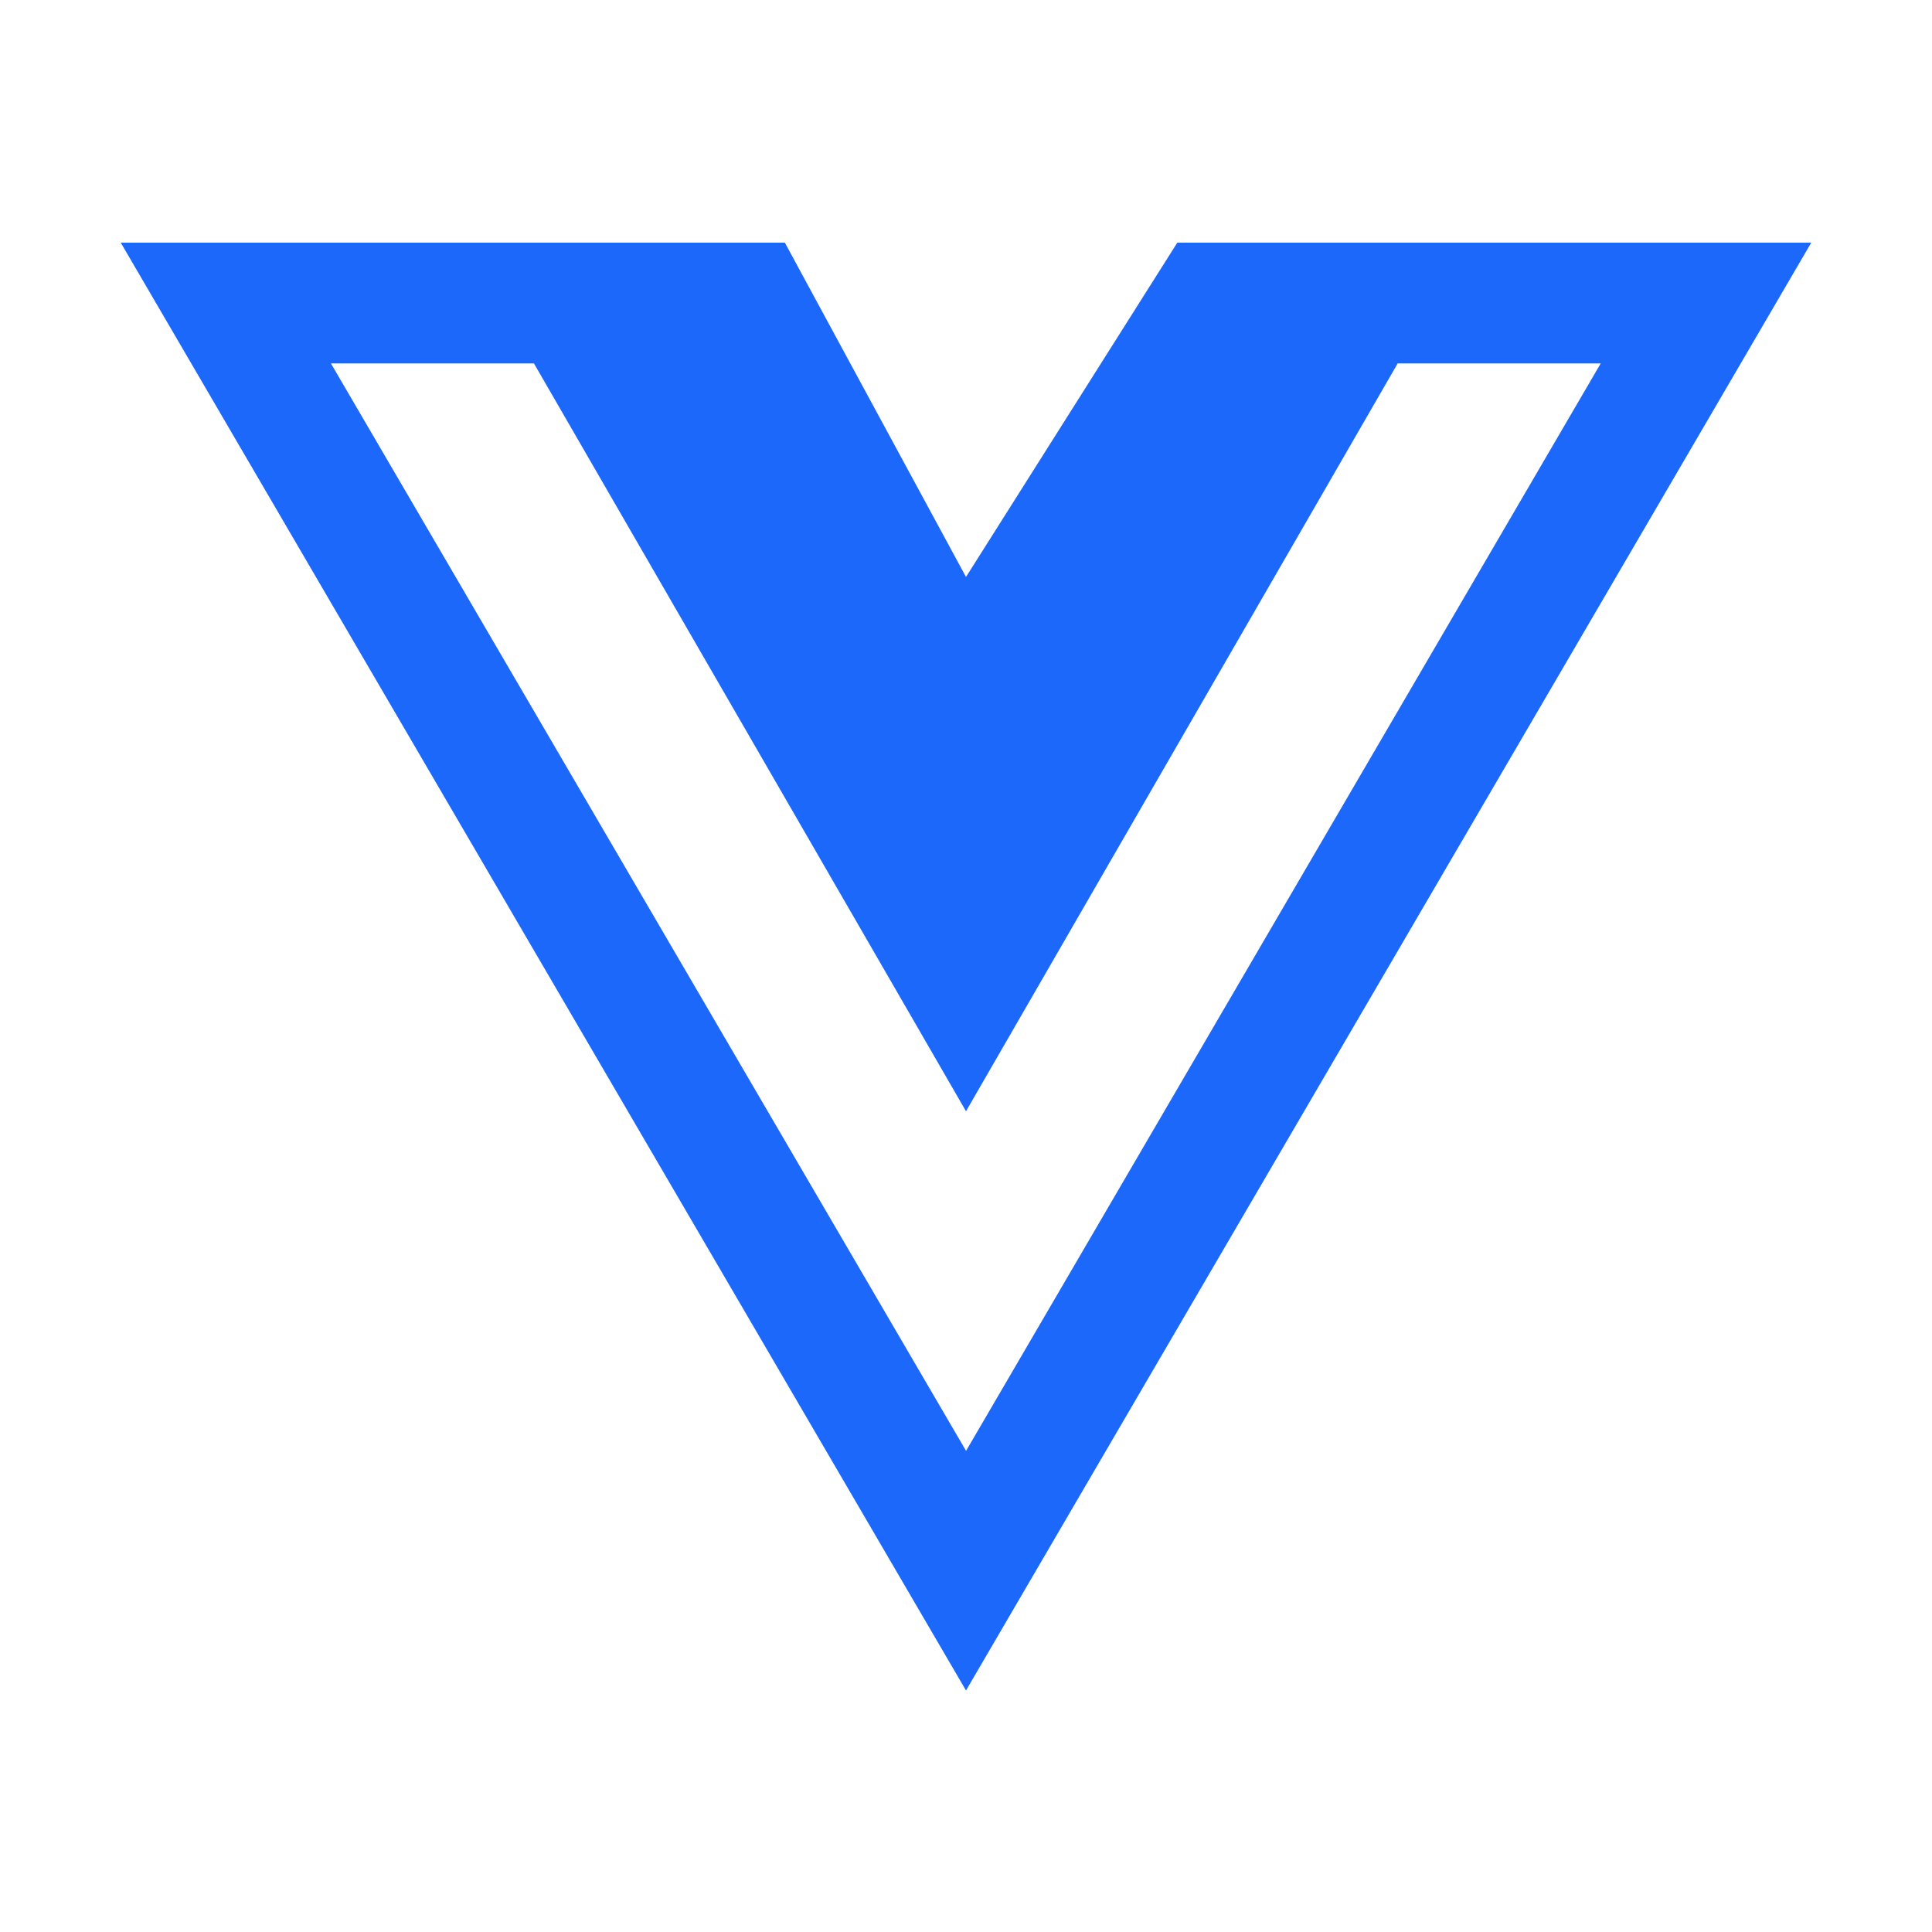 <svg width="60" height="60" viewBox="0 0 60 60" fill="none" xmlns="http://www.w3.org/2000/svg">
<path d="M45.574 7.536H36.562L30 17.918L24.375 7.536H3.75L30 52.5L56.25 7.536H45.574ZM10.277 11.286H16.582L30 34.511L43.406 11.286H49.712L30.002 45.058L10.277 11.286Z" fill="#1B68FA"/>
</svg>

